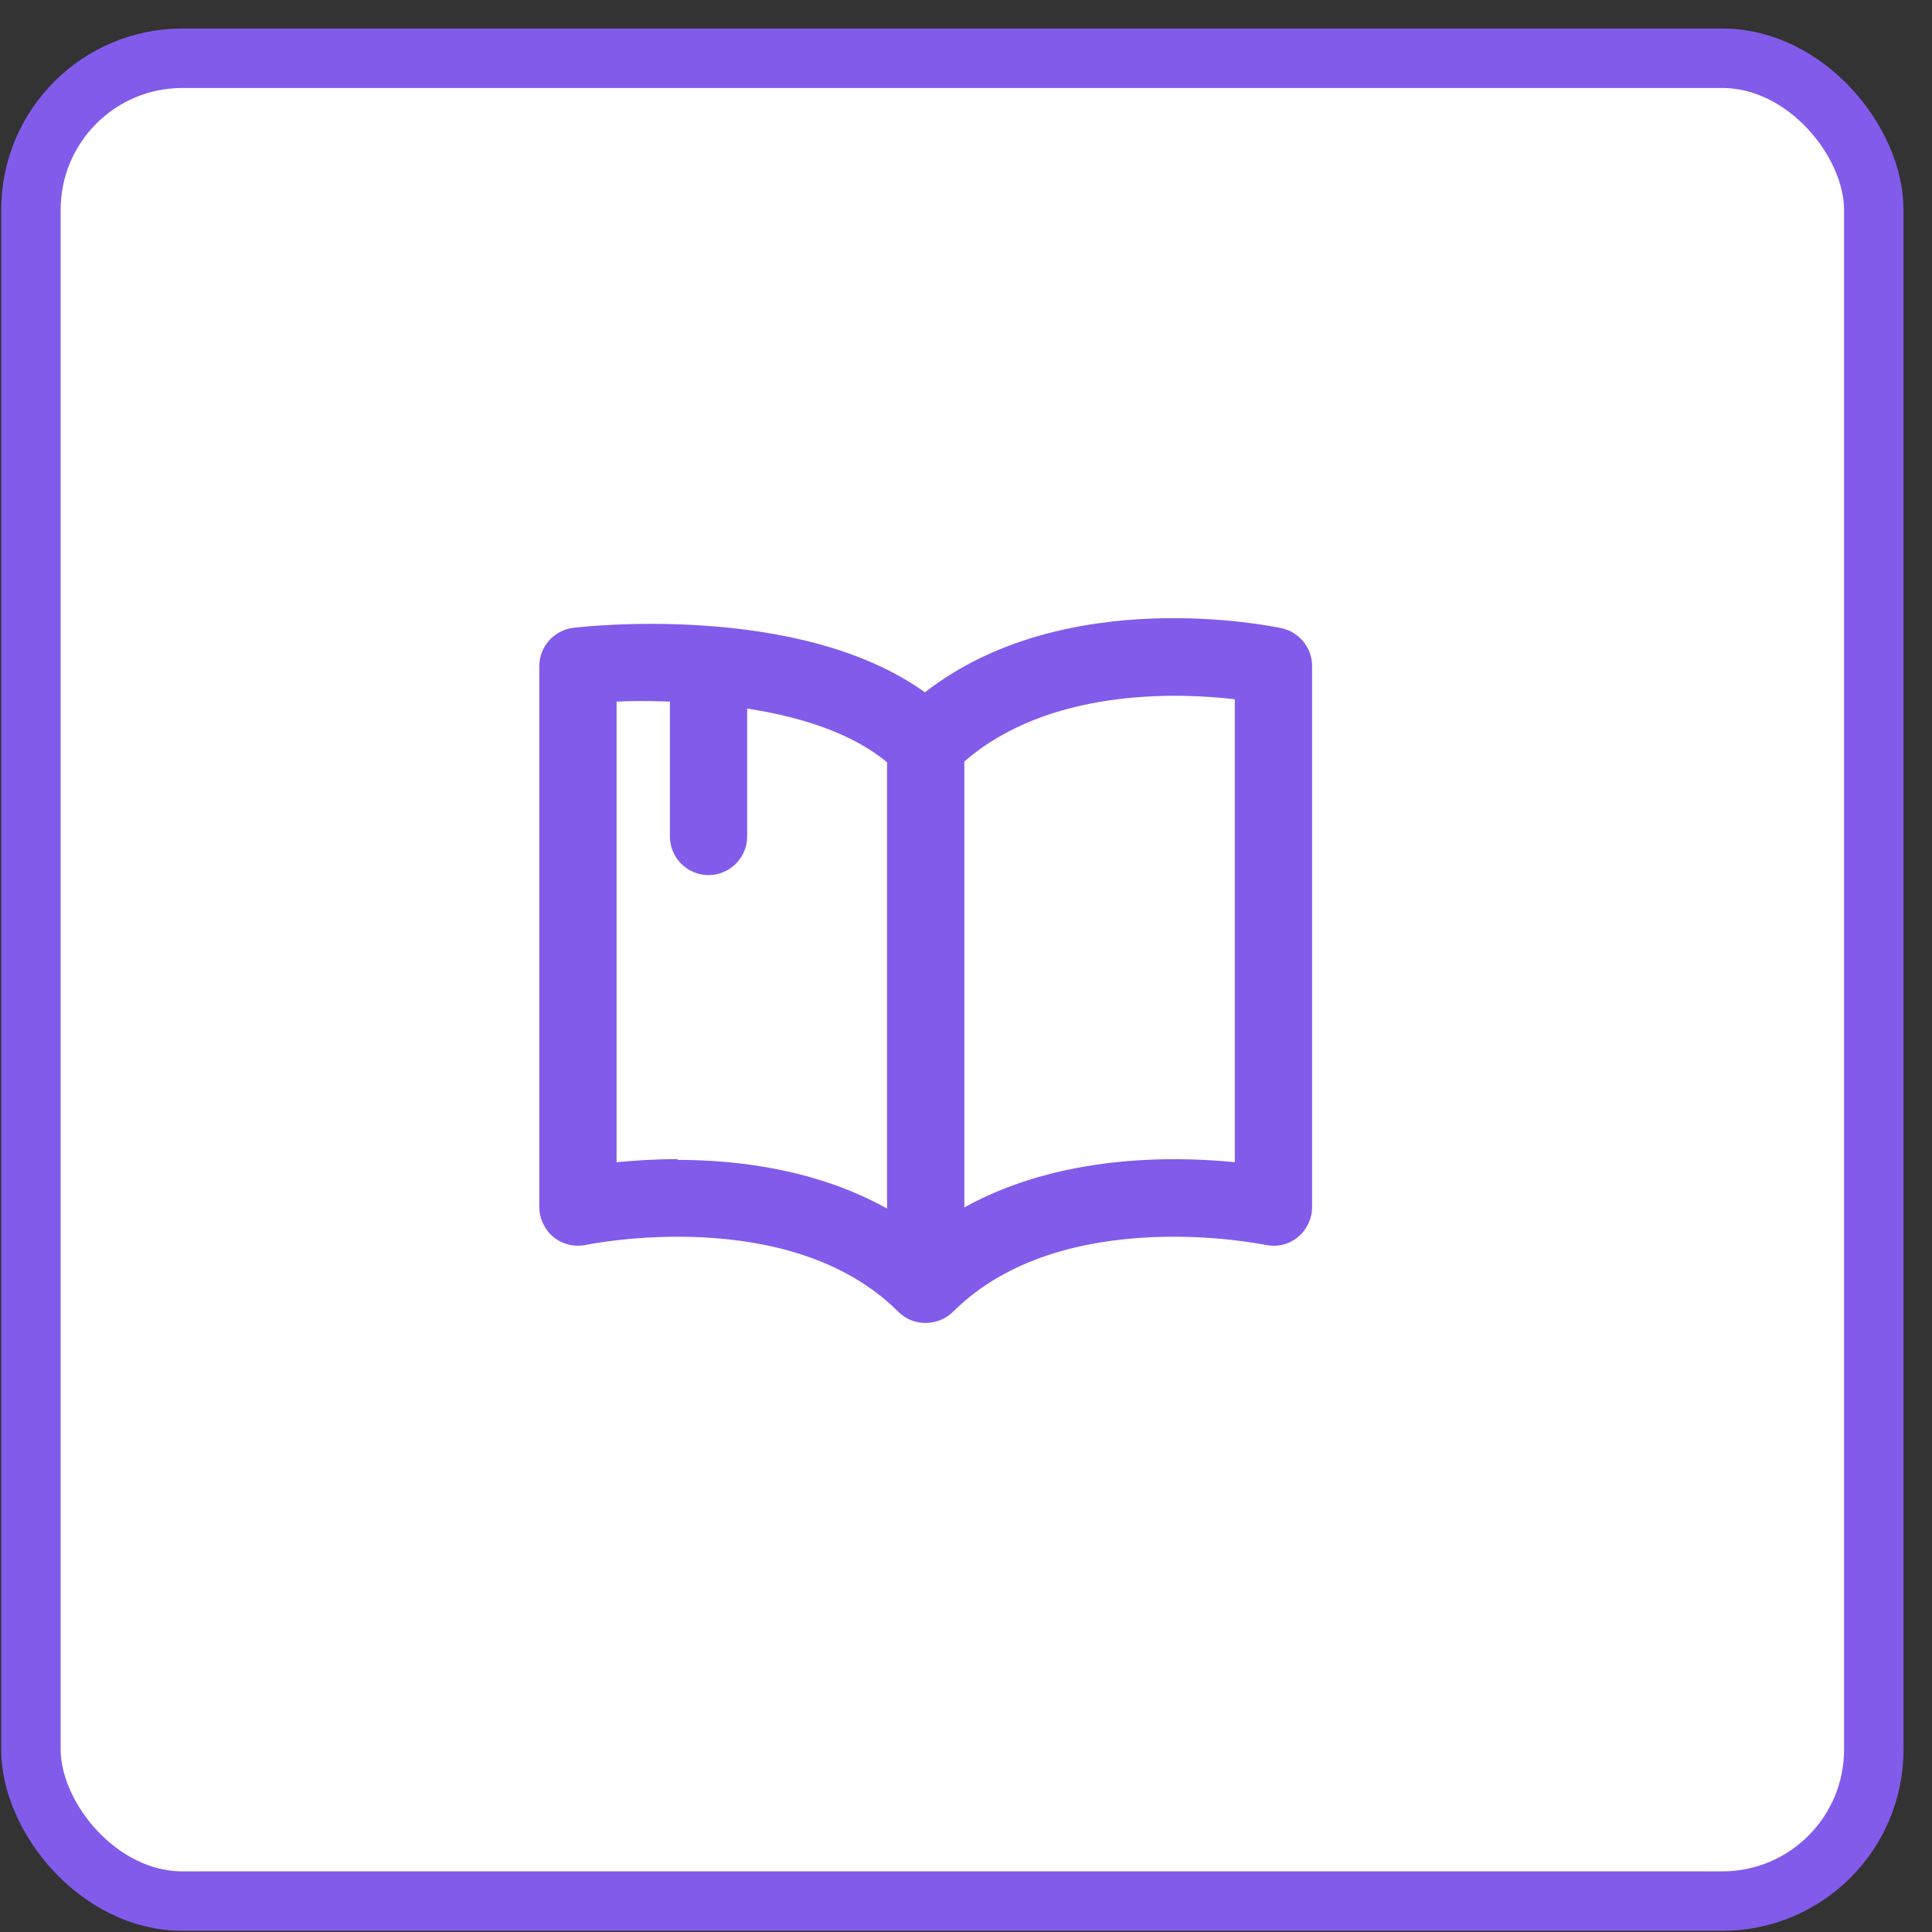 <svg width="65" height="65" viewBox="0 0 65 65" fill="none" xmlns="http://www.w3.org/2000/svg">
<rect x="0" y="0" width="65" height="65" fill="#333333" stroke="none"/>
<rect x="1.041" y="1.96" width="62" height="62" rx="5.095" fill="white"/>
<rect x="1.041" y="1.96" width="62" height="62" rx="5.095" stroke="#825BEB" stroke-width="2"/>
<mask id="mask0_5734_2151" style="mask-type:luminance" maskUnits="userSpaceOnUse" x="3" y="5" width="56" height="56">
<path d="M58.612 5.626H3.946V60.293H58.612V5.626Z" fill="white"/>
</mask>
<g mask="url(#mask0_5734_2151)">
</g>
<g clip-path="url(#clip0_5734_2151)">
<path d="M43.117 21.135C42.805 21.07 35.837 19.614 31.118 23.293C26.893 20.251 19.613 21.083 19.288 21.122C18.638 21.2 18.144 21.759 18.144 22.409V40.609C18.144 40.999 18.326 41.376 18.625 41.623C18.937 41.87 19.327 41.961 19.717 41.883C19.782 41.87 26.555 40.466 30.221 44.132C30.481 44.392 30.806 44.509 31.144 44.509C31.482 44.509 31.807 44.379 32.067 44.132C35.733 40.466 42.506 41.87 42.571 41.883C42.948 41.961 43.351 41.883 43.663 41.623C43.962 41.376 44.144 40.999 44.144 40.609V22.409C44.144 21.798 43.715 21.265 43.117 21.135ZM22.798 38.997C22.018 38.997 21.316 39.049 20.744 39.101V23.605C21.264 23.579 21.888 23.579 22.538 23.605V28.142C22.538 28.857 23.123 29.442 23.838 29.442C24.553 29.442 25.138 28.857 25.138 28.142V23.839C26.906 24.112 28.635 24.645 29.844 25.646V40.661C27.517 39.361 24.878 39.023 22.798 39.023V38.997ZM41.544 39.101C39.451 38.893 35.655 38.841 32.444 40.622V25.62C35.265 23.163 39.581 23.293 41.544 23.527V39.101Z" fill="#825BEB"/>
</g>
<defs>
<clipPath id="clip0_5734_2151">
<rect width="34.86" height="34.86" fill="white" transform="translate(13.714 15.223)"/>
</clipPath>
</defs>
</svg>
